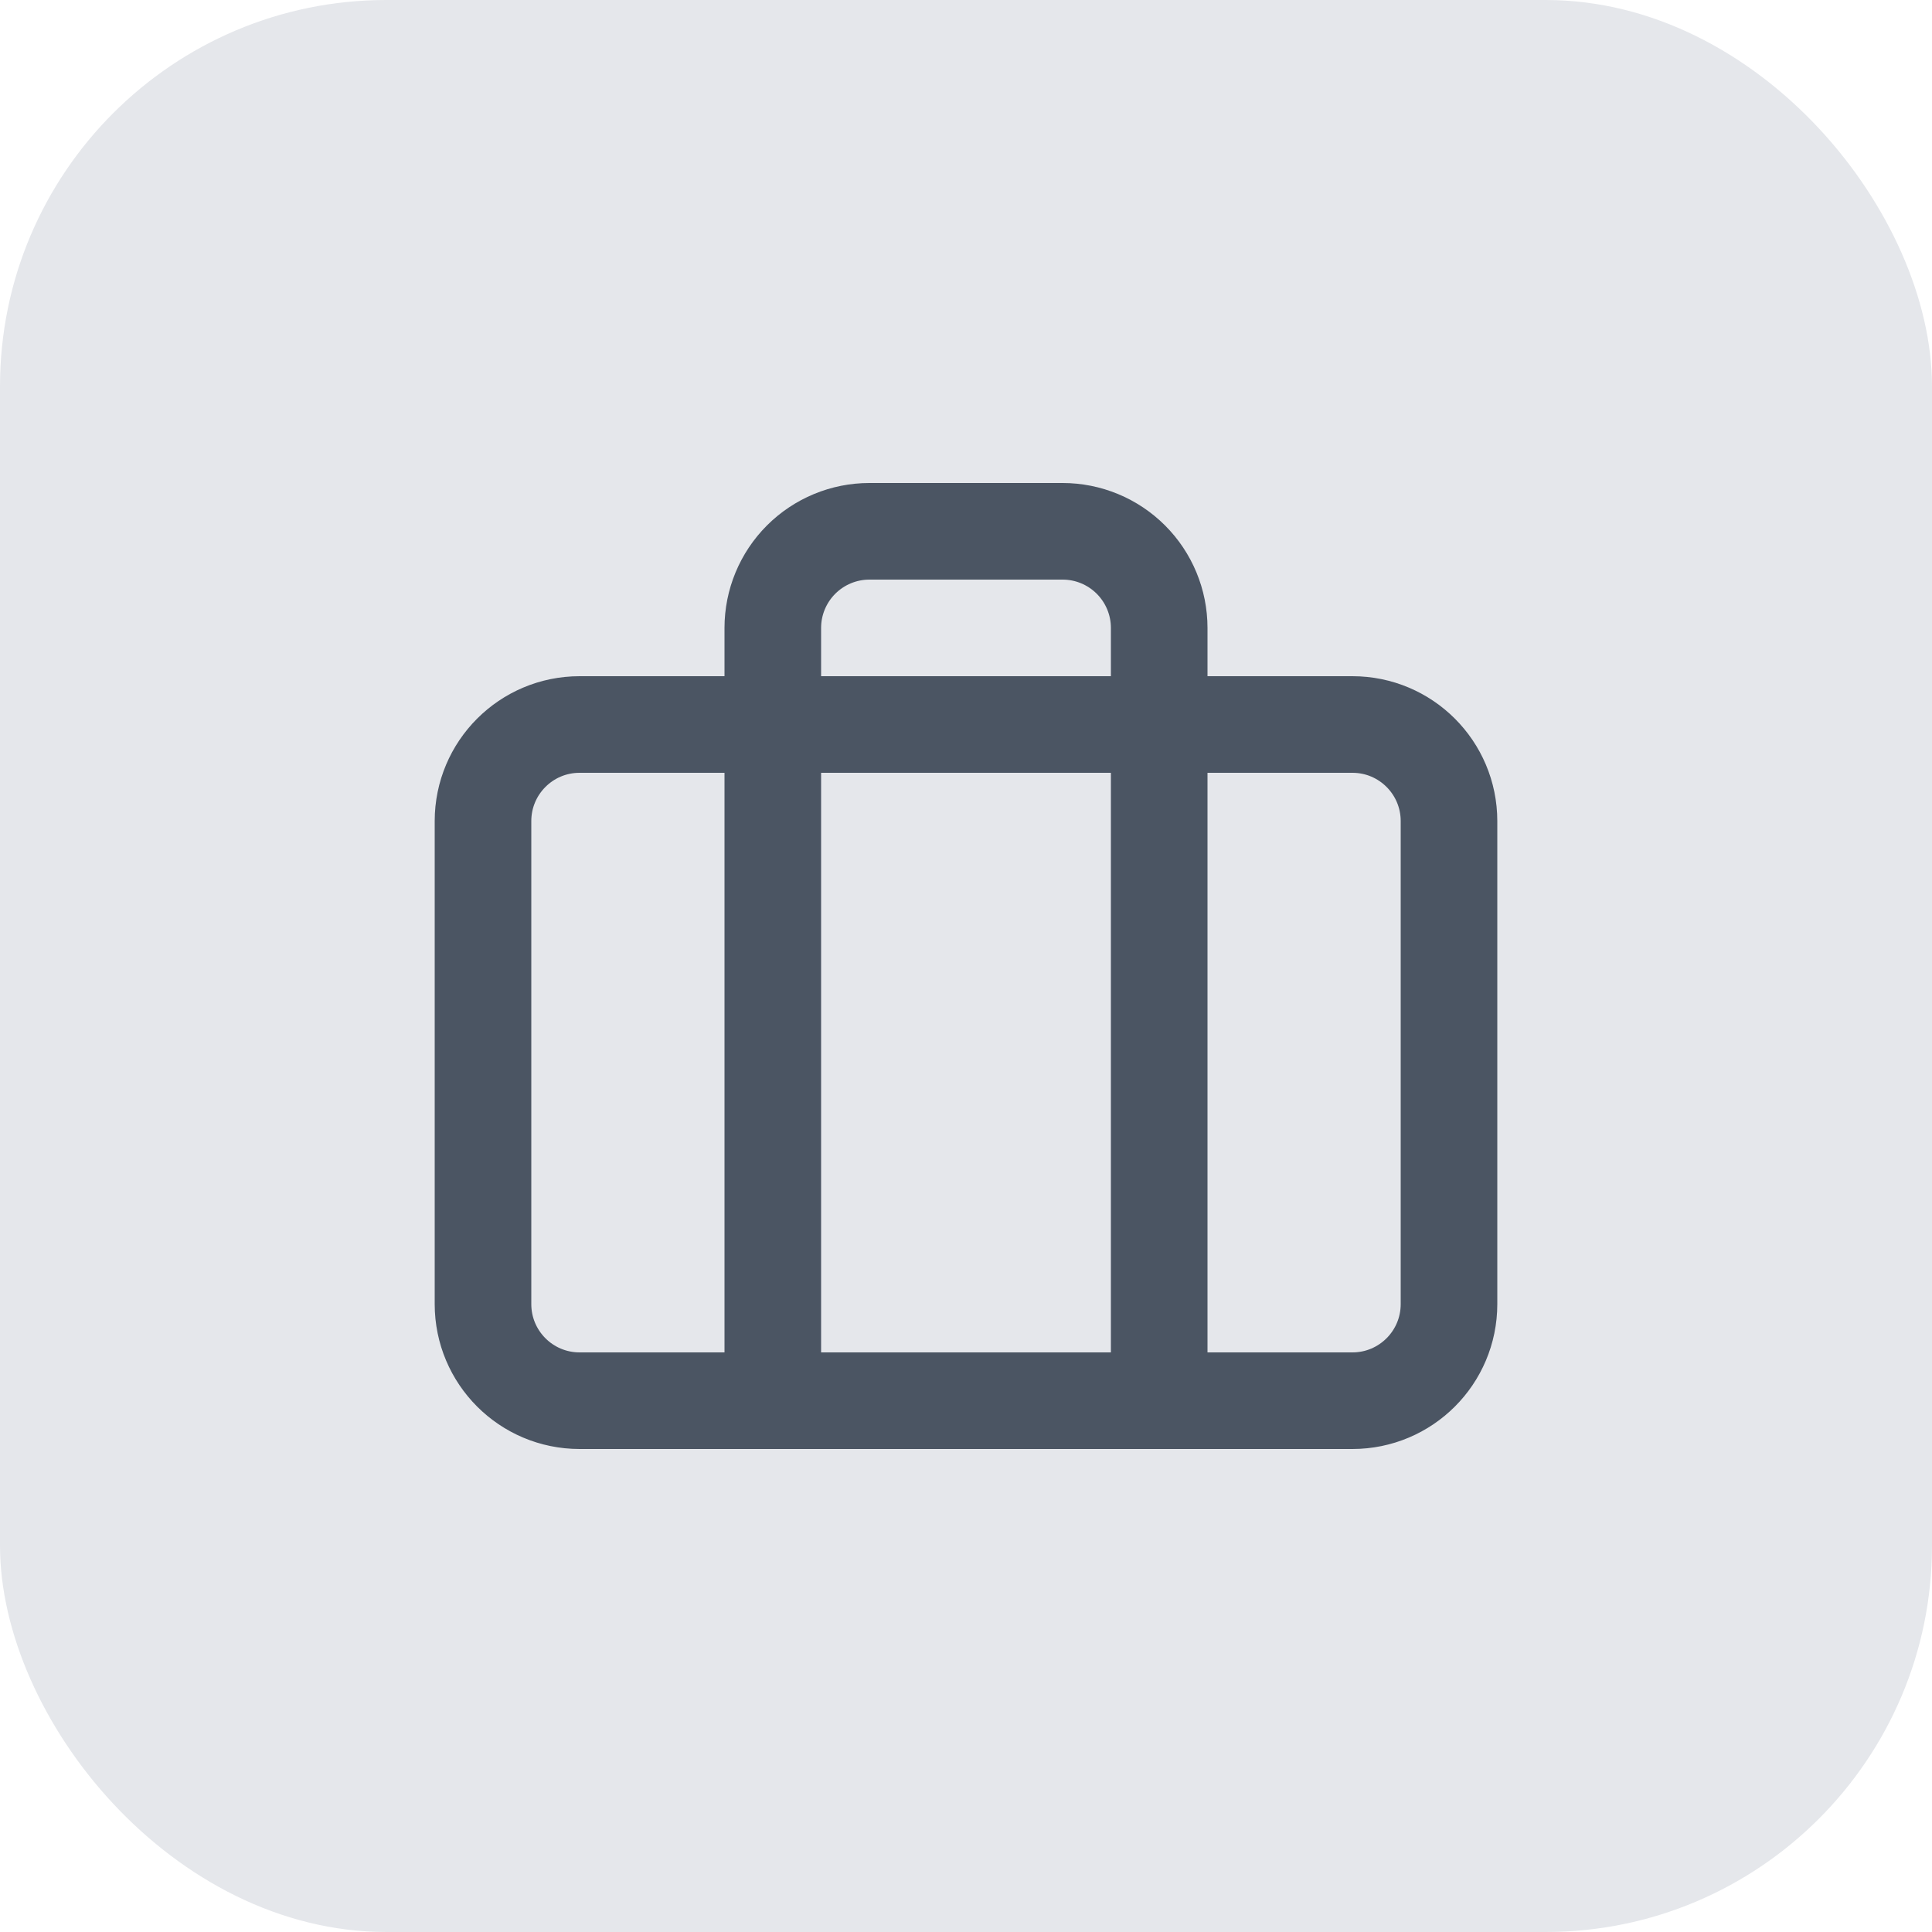 <svg width="40" height="40" viewBox="0 0 40 40" fill="none" xmlns="http://www.w3.org/2000/svg">
<g clip-path="url(#clip0_355_72)">
<rect width="40" height="40" rx="8" fill="#E5E7EB"/>
<path d="M24 29V13C24 12.47 23.789 11.961 23.414 11.586C23.039 11.211 22.53 11 22 11H18C17.47 11 16.961 11.211 16.586 11.586C16.211 11.961 16 12.47 16 13V29M12 15H28C29.105 15 30 15.895 30 17V27C30 28.105 29.105 29 28 29H12C10.895 29 10 28.105 10 27V17C10 15.895 10.895 15 12 15Z" stroke="#4B5563" stroke-width="2" stroke-linecap="round" stroke-linejoin="round"/>
</g>
<defs>
<clipPath id="clip0_355_72">
<rect width="40" height="40" fill="white"/>
</clipPath>
</defs>
</svg>
